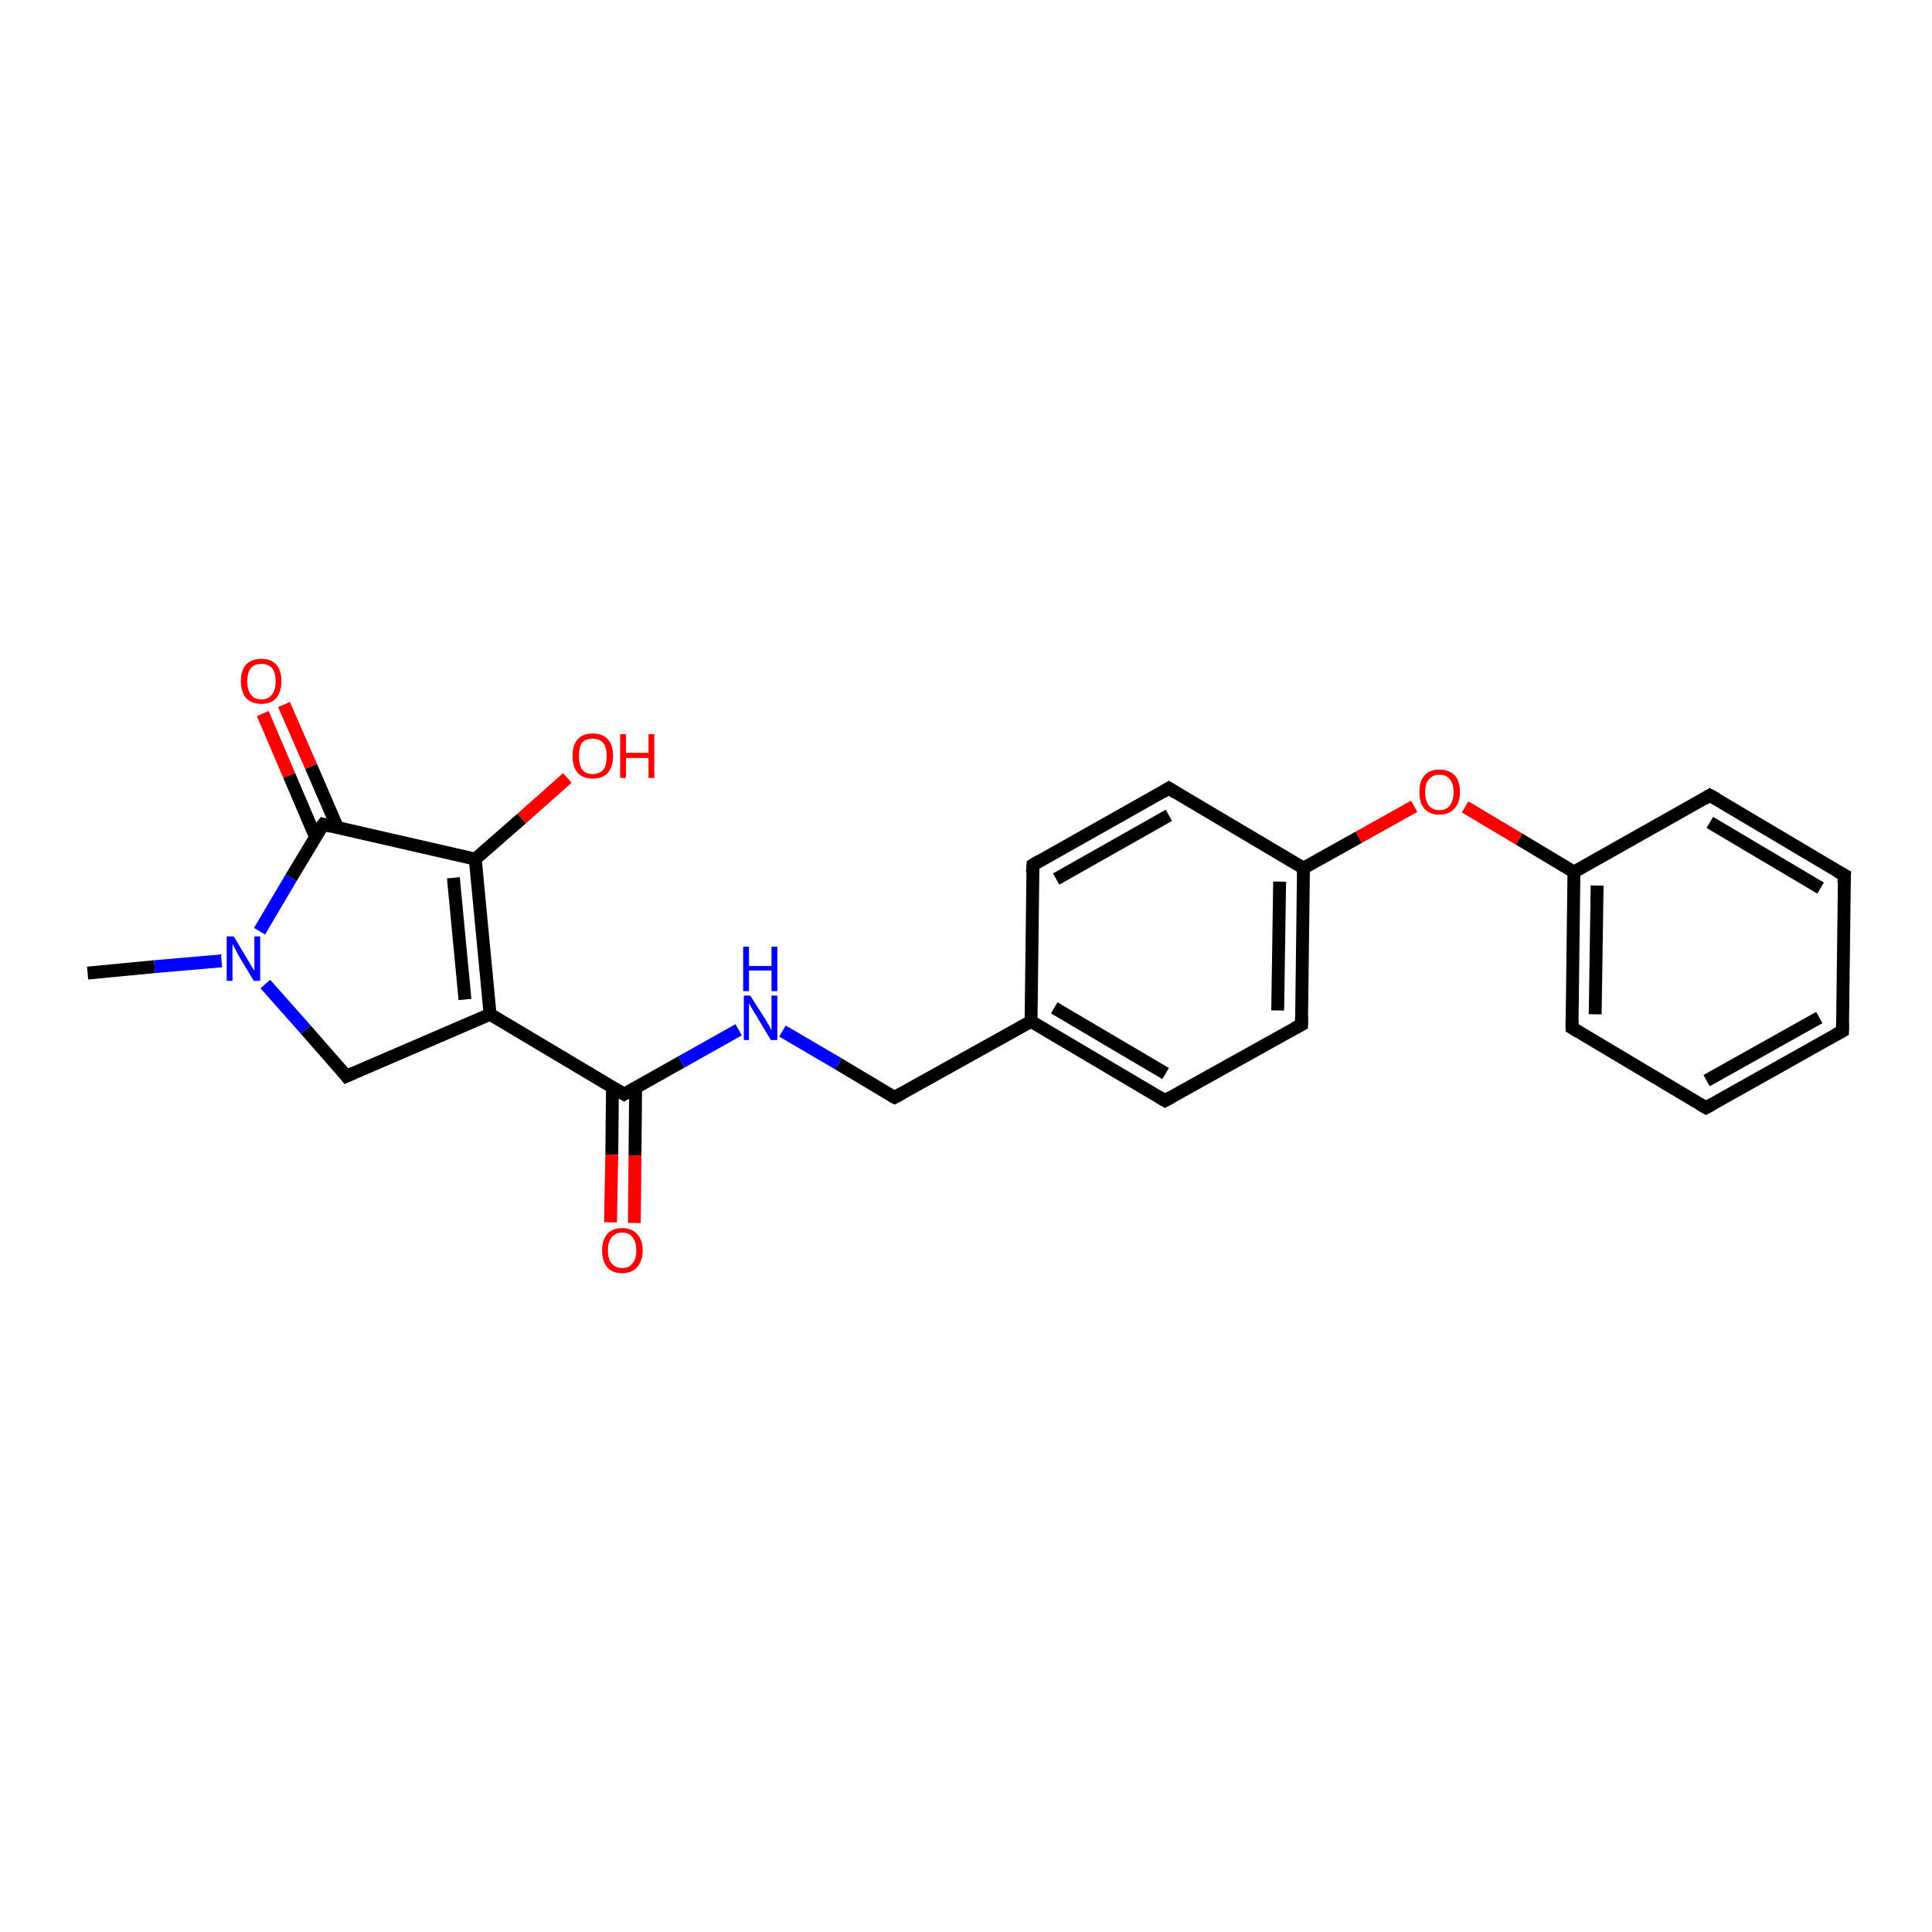 <?xml version='1.0' encoding='iso-8859-1'?>
<svg version='1.1' baseProfile='full'
              xmlns='http://www.w3.org/2000/svg'
                      xmlns:rdkit='http://www.rdkit.org/xml'
                      xmlns:xlink='http://www.w3.org/1999/xlink'
                  xml:space='preserve'
width='300px' height='300px' viewBox='0 0 300 300'>
<!-- END OF HEADER -->
<rect style='opacity:1.0;fill:#FFFFFF;stroke:none' width='300.0' height='300.0' x='0.0' y='0.0'> </rect>
<path class='bond-0 atom-0 atom-1' d='M 13.6,151.1 L 24.0,150.1' style='fill:none;fill-rule:evenodd;stroke:#000000;stroke-width:2.0px;stroke-linecap:butt;stroke-linejoin:miter;stroke-opacity:1' />
<path class='bond-0 atom-0 atom-1' d='M 24.0,150.1 L 34.4,149.2' style='fill:none;fill-rule:evenodd;stroke:#0000FF;stroke-width:2.0px;stroke-linecap:butt;stroke-linejoin:miter;stroke-opacity:1' />
<path class='bond-1 atom-1 atom-2' d='M 41.2,152.8 L 47.5,159.9' style='fill:none;fill-rule:evenodd;stroke:#0000FF;stroke-width:2.0px;stroke-linecap:butt;stroke-linejoin:miter;stroke-opacity:1' />
<path class='bond-1 atom-1 atom-2' d='M 47.5,159.9 L 53.8,167.1' style='fill:none;fill-rule:evenodd;stroke:#000000;stroke-width:2.0px;stroke-linecap:butt;stroke-linejoin:miter;stroke-opacity:1' />
<path class='bond-2 atom-2 atom-3' d='M 53.8,167.1 L 76.1,157.5' style='fill:none;fill-rule:evenodd;stroke:#000000;stroke-width:2.0px;stroke-linecap:butt;stroke-linejoin:miter;stroke-opacity:1' />
<path class='bond-3 atom-3 atom-4' d='M 76.1,157.5 L 96.9,169.9' style='fill:none;fill-rule:evenodd;stroke:#000000;stroke-width:2.0px;stroke-linecap:butt;stroke-linejoin:miter;stroke-opacity:1' />
<path class='bond-4 atom-4 atom-5' d='M 95.1,168.8 L 95.0,179.3' style='fill:none;fill-rule:evenodd;stroke:#000000;stroke-width:2.0px;stroke-linecap:butt;stroke-linejoin:miter;stroke-opacity:1' />
<path class='bond-4 atom-4 atom-5' d='M 95.0,179.3 L 94.8,189.8' style='fill:none;fill-rule:evenodd;stroke:#FF0000;stroke-width:2.0px;stroke-linecap:butt;stroke-linejoin:miter;stroke-opacity:1' />
<path class='bond-4 atom-4 atom-5' d='M 98.7,168.9 L 98.6,179.4' style='fill:none;fill-rule:evenodd;stroke:#000000;stroke-width:2.0px;stroke-linecap:butt;stroke-linejoin:miter;stroke-opacity:1' />
<path class='bond-4 atom-4 atom-5' d='M 98.6,179.4 L 98.5,189.9' style='fill:none;fill-rule:evenodd;stroke:#FF0000;stroke-width:2.0px;stroke-linecap:butt;stroke-linejoin:miter;stroke-opacity:1' />
<path class='bond-5 atom-4 atom-6' d='M 96.9,169.9 L 105.8,164.9' style='fill:none;fill-rule:evenodd;stroke:#000000;stroke-width:2.0px;stroke-linecap:butt;stroke-linejoin:miter;stroke-opacity:1' />
<path class='bond-5 atom-4 atom-6' d='M 105.8,164.9 L 114.7,159.9' style='fill:none;fill-rule:evenodd;stroke:#0000FF;stroke-width:2.0px;stroke-linecap:butt;stroke-linejoin:miter;stroke-opacity:1' />
<path class='bond-6 atom-6 atom-7' d='M 121.5,160.1 L 130.2,165.2' style='fill:none;fill-rule:evenodd;stroke:#0000FF;stroke-width:2.0px;stroke-linecap:butt;stroke-linejoin:miter;stroke-opacity:1' />
<path class='bond-6 atom-6 atom-7' d='M 130.2,165.2 L 138.9,170.4' style='fill:none;fill-rule:evenodd;stroke:#000000;stroke-width:2.0px;stroke-linecap:butt;stroke-linejoin:miter;stroke-opacity:1' />
<path class='bond-7 atom-7 atom-8' d='M 138.9,170.4 L 160.1,158.6' style='fill:none;fill-rule:evenodd;stroke:#000000;stroke-width:2.0px;stroke-linecap:butt;stroke-linejoin:miter;stroke-opacity:1' />
<path class='bond-8 atom-8 atom-9' d='M 160.1,158.6 L 180.9,170.9' style='fill:none;fill-rule:evenodd;stroke:#000000;stroke-width:2.0px;stroke-linecap:butt;stroke-linejoin:miter;stroke-opacity:1' />
<path class='bond-8 atom-8 atom-9' d='M 163.7,156.5 L 181.0,166.7' style='fill:none;fill-rule:evenodd;stroke:#000000;stroke-width:2.0px;stroke-linecap:butt;stroke-linejoin:miter;stroke-opacity:1' />
<path class='bond-9 atom-9 atom-10' d='M 180.9,170.9 L 202.1,159.1' style='fill:none;fill-rule:evenodd;stroke:#000000;stroke-width:2.0px;stroke-linecap:butt;stroke-linejoin:miter;stroke-opacity:1' />
<path class='bond-10 atom-10 atom-11' d='M 202.1,159.1 L 202.4,134.8' style='fill:none;fill-rule:evenodd;stroke:#000000;stroke-width:2.0px;stroke-linecap:butt;stroke-linejoin:miter;stroke-opacity:1' />
<path class='bond-10 atom-10 atom-11' d='M 198.4,156.9 L 198.7,136.9' style='fill:none;fill-rule:evenodd;stroke:#000000;stroke-width:2.0px;stroke-linecap:butt;stroke-linejoin:miter;stroke-opacity:1' />
<path class='bond-11 atom-11 atom-12' d='M 202.4,134.8 L 211.0,130.0' style='fill:none;fill-rule:evenodd;stroke:#000000;stroke-width:2.0px;stroke-linecap:butt;stroke-linejoin:miter;stroke-opacity:1' />
<path class='bond-11 atom-11 atom-12' d='M 211.0,130.0 L 219.6,125.2' style='fill:none;fill-rule:evenodd;stroke:#FF0000;stroke-width:2.0px;stroke-linecap:butt;stroke-linejoin:miter;stroke-opacity:1' />
<path class='bond-12 atom-12 atom-13' d='M 227.5,125.3 L 235.9,130.3' style='fill:none;fill-rule:evenodd;stroke:#FF0000;stroke-width:2.0px;stroke-linecap:butt;stroke-linejoin:miter;stroke-opacity:1' />
<path class='bond-12 atom-12 atom-13' d='M 235.9,130.3 L 244.4,135.4' style='fill:none;fill-rule:evenodd;stroke:#000000;stroke-width:2.0px;stroke-linecap:butt;stroke-linejoin:miter;stroke-opacity:1' />
<path class='bond-13 atom-13 atom-14' d='M 244.4,135.4 L 244.1,159.6' style='fill:none;fill-rule:evenodd;stroke:#000000;stroke-width:2.0px;stroke-linecap:butt;stroke-linejoin:miter;stroke-opacity:1' />
<path class='bond-13 atom-13 atom-14' d='M 248.0,137.5 L 247.7,157.5' style='fill:none;fill-rule:evenodd;stroke:#000000;stroke-width:2.0px;stroke-linecap:butt;stroke-linejoin:miter;stroke-opacity:1' />
<path class='bond-14 atom-14 atom-15' d='M 244.1,159.6 L 264.9,172.0' style='fill:none;fill-rule:evenodd;stroke:#000000;stroke-width:2.0px;stroke-linecap:butt;stroke-linejoin:miter;stroke-opacity:1' />
<path class='bond-15 atom-15 atom-16' d='M 264.9,172.0 L 286.1,160.1' style='fill:none;fill-rule:evenodd;stroke:#000000;stroke-width:2.0px;stroke-linecap:butt;stroke-linejoin:miter;stroke-opacity:1' />
<path class='bond-15 atom-15 atom-16' d='M 265.0,167.8 L 282.5,158.0' style='fill:none;fill-rule:evenodd;stroke:#000000;stroke-width:2.0px;stroke-linecap:butt;stroke-linejoin:miter;stroke-opacity:1' />
<path class='bond-16 atom-16 atom-17' d='M 286.1,160.1 L 286.4,135.9' style='fill:none;fill-rule:evenodd;stroke:#000000;stroke-width:2.0px;stroke-linecap:butt;stroke-linejoin:miter;stroke-opacity:1' />
<path class='bond-17 atom-17 atom-18' d='M 286.4,135.9 L 265.5,123.5' style='fill:none;fill-rule:evenodd;stroke:#000000;stroke-width:2.0px;stroke-linecap:butt;stroke-linejoin:miter;stroke-opacity:1' />
<path class='bond-17 atom-17 atom-18' d='M 282.7,137.9 L 265.5,127.7' style='fill:none;fill-rule:evenodd;stroke:#000000;stroke-width:2.0px;stroke-linecap:butt;stroke-linejoin:miter;stroke-opacity:1' />
<path class='bond-18 atom-11 atom-19' d='M 202.4,134.8 L 181.5,122.4' style='fill:none;fill-rule:evenodd;stroke:#000000;stroke-width:2.0px;stroke-linecap:butt;stroke-linejoin:miter;stroke-opacity:1' />
<path class='bond-19 atom-19 atom-20' d='M 181.5,122.4 L 160.4,134.3' style='fill:none;fill-rule:evenodd;stroke:#000000;stroke-width:2.0px;stroke-linecap:butt;stroke-linejoin:miter;stroke-opacity:1' />
<path class='bond-19 atom-19 atom-20' d='M 181.5,126.6 L 164.0,136.5' style='fill:none;fill-rule:evenodd;stroke:#000000;stroke-width:2.0px;stroke-linecap:butt;stroke-linejoin:miter;stroke-opacity:1' />
<path class='bond-20 atom-3 atom-21' d='M 76.1,157.5 L 73.8,133.4' style='fill:none;fill-rule:evenodd;stroke:#000000;stroke-width:2.0px;stroke-linecap:butt;stroke-linejoin:miter;stroke-opacity:1' />
<path class='bond-20 atom-3 atom-21' d='M 72.2,155.2 L 70.4,136.3' style='fill:none;fill-rule:evenodd;stroke:#000000;stroke-width:2.0px;stroke-linecap:butt;stroke-linejoin:miter;stroke-opacity:1' />
<path class='bond-21 atom-21 atom-22' d='M 73.8,133.4 L 81.0,127.1' style='fill:none;fill-rule:evenodd;stroke:#000000;stroke-width:2.0px;stroke-linecap:butt;stroke-linejoin:miter;stroke-opacity:1' />
<path class='bond-21 atom-21 atom-22' d='M 81.0,127.1 L 88.1,120.8' style='fill:none;fill-rule:evenodd;stroke:#FF0000;stroke-width:2.0px;stroke-linecap:butt;stroke-linejoin:miter;stroke-opacity:1' />
<path class='bond-22 atom-21 atom-23' d='M 73.8,133.4 L 50.2,128.0' style='fill:none;fill-rule:evenodd;stroke:#000000;stroke-width:2.0px;stroke-linecap:butt;stroke-linejoin:miter;stroke-opacity:1' />
<path class='bond-23 atom-23 atom-24' d='M 52.4,128.5 L 48.3,119.0' style='fill:none;fill-rule:evenodd;stroke:#000000;stroke-width:2.0px;stroke-linecap:butt;stroke-linejoin:miter;stroke-opacity:1' />
<path class='bond-23 atom-23 atom-24' d='M 48.3,119.0 L 44.1,109.4' style='fill:none;fill-rule:evenodd;stroke:#FF0000;stroke-width:2.0px;stroke-linecap:butt;stroke-linejoin:miter;stroke-opacity:1' />
<path class='bond-23 atom-23 atom-24' d='M 49.0,130.0 L 44.9,120.4' style='fill:none;fill-rule:evenodd;stroke:#000000;stroke-width:2.0px;stroke-linecap:butt;stroke-linejoin:miter;stroke-opacity:1' />
<path class='bond-23 atom-23 atom-24' d='M 44.9,120.4 L 40.8,110.8' style='fill:none;fill-rule:evenodd;stroke:#FF0000;stroke-width:2.0px;stroke-linecap:butt;stroke-linejoin:miter;stroke-opacity:1' />
<path class='bond-24 atom-23 atom-1' d='M 50.2,128.0 L 45.2,136.3' style='fill:none;fill-rule:evenodd;stroke:#000000;stroke-width:2.0px;stroke-linecap:butt;stroke-linejoin:miter;stroke-opacity:1' />
<path class='bond-24 atom-23 atom-1' d='M 45.2,136.3 L 40.3,144.6' style='fill:none;fill-rule:evenodd;stroke:#0000FF;stroke-width:2.0px;stroke-linecap:butt;stroke-linejoin:miter;stroke-opacity:1' />
<path class='bond-25 atom-20 atom-8' d='M 160.4,134.3 L 160.1,158.6' style='fill:none;fill-rule:evenodd;stroke:#000000;stroke-width:2.0px;stroke-linecap:butt;stroke-linejoin:miter;stroke-opacity:1' />
<path class='bond-26 atom-18 atom-13' d='M 265.5,123.5 L 244.4,135.4' style='fill:none;fill-rule:evenodd;stroke:#000000;stroke-width:2.0px;stroke-linecap:butt;stroke-linejoin:miter;stroke-opacity:1' />
<path d='M 53.5,166.7 L 53.8,167.1 L 54.9,166.6' style='fill:none;stroke:#000000;stroke-width:2.0px;stroke-linecap:butt;stroke-linejoin:miter;stroke-opacity:1;' />
<path d='M 95.9,169.3 L 96.9,169.9 L 97.4,169.6' style='fill:none;stroke:#000000;stroke-width:2.0px;stroke-linecap:butt;stroke-linejoin:miter;stroke-opacity:1;' />
<path d='M 138.5,170.2 L 138.9,170.4 L 140.0,169.8' style='fill:none;stroke:#000000;stroke-width:2.0px;stroke-linecap:butt;stroke-linejoin:miter;stroke-opacity:1;' />
<path d='M 179.9,170.3 L 180.9,170.9 L 182.0,170.3' style='fill:none;stroke:#000000;stroke-width:2.0px;stroke-linecap:butt;stroke-linejoin:miter;stroke-opacity:1;' />
<path d='M 201.0,159.7 L 202.1,159.1 L 202.1,157.9' style='fill:none;stroke:#000000;stroke-width:2.0px;stroke-linecap:butt;stroke-linejoin:miter;stroke-opacity:1;' />
<path d='M 244.1,158.4 L 244.1,159.6 L 245.1,160.2' style='fill:none;stroke:#000000;stroke-width:2.0px;stroke-linecap:butt;stroke-linejoin:miter;stroke-opacity:1;' />
<path d='M 263.9,171.4 L 264.9,172.0 L 266.0,171.4' style='fill:none;stroke:#000000;stroke-width:2.0px;stroke-linecap:butt;stroke-linejoin:miter;stroke-opacity:1;' />
<path d='M 285.0,160.7 L 286.1,160.1 L 286.1,158.9' style='fill:none;stroke:#000000;stroke-width:2.0px;stroke-linecap:butt;stroke-linejoin:miter;stroke-opacity:1;' />
<path d='M 286.3,137.1 L 286.4,135.9 L 285.3,135.3' style='fill:none;stroke:#000000;stroke-width:2.0px;stroke-linecap:butt;stroke-linejoin:miter;stroke-opacity:1;' />
<path d='M 266.6,124.1 L 265.5,123.5 L 264.5,124.1' style='fill:none;stroke:#000000;stroke-width:2.0px;stroke-linecap:butt;stroke-linejoin:miter;stroke-opacity:1;' />
<path d='M 182.6,123.1 L 181.5,122.4 L 180.5,123.0' style='fill:none;stroke:#000000;stroke-width:2.0px;stroke-linecap:butt;stroke-linejoin:miter;stroke-opacity:1;' />
<path d='M 161.4,133.7 L 160.4,134.3 L 160.3,135.5' style='fill:none;stroke:#000000;stroke-width:2.0px;stroke-linecap:butt;stroke-linejoin:miter;stroke-opacity:1;' />
<path d='M 51.4,128.3 L 50.2,128.0 L 49.9,128.4' style='fill:none;stroke:#000000;stroke-width:2.0px;stroke-linecap:butt;stroke-linejoin:miter;stroke-opacity:1;' />
<path class='atom-1' d='M 36.3 145.4
L 38.5 149.1
Q 38.7 149.4, 39.1 150.1
Q 39.5 150.7, 39.5 150.8
L 39.5 145.4
L 40.4 145.4
L 40.4 152.3
L 39.4 152.3
L 37.0 148.3
Q 36.8 147.9, 36.5 147.3
Q 36.2 146.8, 36.1 146.6
L 36.1 152.3
L 35.2 152.3
L 35.2 145.4
L 36.3 145.4
' fill='#0000FF'/>
<path class='atom-5' d='M 93.5 194.2
Q 93.5 192.5, 94.3 191.6
Q 95.1 190.7, 96.6 190.7
Q 98.1 190.7, 98.9 191.6
Q 99.8 192.5, 99.8 194.2
Q 99.8 195.8, 98.9 196.8
Q 98.1 197.7, 96.6 197.7
Q 95.1 197.7, 94.3 196.8
Q 93.5 195.8, 93.5 194.2
M 96.6 196.9
Q 97.7 196.9, 98.2 196.2
Q 98.8 195.5, 98.8 194.2
Q 98.8 192.8, 98.2 192.1
Q 97.7 191.4, 96.6 191.4
Q 95.6 191.4, 95.0 192.1
Q 94.4 192.8, 94.4 194.2
Q 94.4 195.6, 95.0 196.2
Q 95.6 196.9, 96.6 196.9
' fill='#FF0000'/>
<path class='atom-6' d='M 116.5 154.6
L 118.8 158.2
Q 119.0 158.6, 119.4 159.2
Q 119.7 159.9, 119.8 159.9
L 119.8 154.6
L 120.7 154.6
L 120.7 161.5
L 119.7 161.5
L 117.3 157.5
Q 117.0 157.0, 116.7 156.5
Q 116.4 156.0, 116.3 155.8
L 116.3 161.5
L 115.5 161.5
L 115.5 154.6
L 116.5 154.6
' fill='#0000FF'/>
<path class='atom-6' d='M 115.4 147.0
L 116.3 147.0
L 116.3 150.0
L 119.8 150.0
L 119.8 147.0
L 120.7 147.0
L 120.7 153.9
L 119.8 153.9
L 119.8 150.7
L 116.3 150.7
L 116.3 153.9
L 115.4 153.9
L 115.4 147.0
' fill='#0000FF'/>
<path class='atom-12' d='M 220.4 123.0
Q 220.4 121.3, 221.2 120.4
Q 222.0 119.5, 223.5 119.5
Q 225.0 119.5, 225.9 120.4
Q 226.7 121.3, 226.7 123.0
Q 226.7 124.7, 225.8 125.6
Q 225.0 126.5, 223.5 126.5
Q 222.0 126.5, 221.2 125.6
Q 220.4 124.7, 220.4 123.0
M 223.5 125.8
Q 224.6 125.8, 225.1 125.1
Q 225.7 124.4, 225.7 123.0
Q 225.7 121.6, 225.1 121.0
Q 224.6 120.3, 223.5 120.3
Q 222.5 120.3, 221.9 121.0
Q 221.3 121.6, 221.3 123.0
Q 221.3 124.4, 221.9 125.1
Q 222.5 125.8, 223.5 125.8
' fill='#FF0000'/>
<path class='atom-22' d='M 88.9 117.4
Q 88.9 115.7, 89.7 114.8
Q 90.5 113.9, 92.0 113.9
Q 93.6 113.9, 94.4 114.8
Q 95.2 115.7, 95.2 117.4
Q 95.2 119.0, 94.4 120.0
Q 93.6 120.9, 92.0 120.9
Q 90.5 120.9, 89.7 120.0
Q 88.9 119.1, 88.9 117.4
M 92.0 120.2
Q 93.1 120.2, 93.7 119.5
Q 94.2 118.8, 94.2 117.4
Q 94.2 116.0, 93.7 115.4
Q 93.1 114.7, 92.0 114.7
Q 91.0 114.7, 90.4 115.3
Q 89.9 116.0, 89.9 117.4
Q 89.9 118.8, 90.4 119.5
Q 91.0 120.2, 92.0 120.2
' fill='#FF0000'/>
<path class='atom-22' d='M 96.3 114.0
L 97.2 114.0
L 97.2 116.9
L 100.7 116.9
L 100.7 114.0
L 101.6 114.0
L 101.6 120.8
L 100.7 120.8
L 100.7 117.7
L 97.2 117.7
L 97.2 120.8
L 96.3 120.8
L 96.3 114.0
' fill='#FF0000'/>
<path class='atom-24' d='M 37.4 105.8
Q 37.4 104.1, 38.2 103.2
Q 39.1 102.3, 40.6 102.3
Q 42.1 102.3, 42.9 103.2
Q 43.7 104.1, 43.7 105.8
Q 43.7 107.4, 42.9 108.4
Q 42.1 109.3, 40.6 109.3
Q 39.1 109.3, 38.2 108.4
Q 37.4 107.4, 37.4 105.8
M 40.6 108.6
Q 41.6 108.6, 42.2 107.9
Q 42.8 107.1, 42.8 105.8
Q 42.8 104.4, 42.2 103.7
Q 41.6 103.1, 40.6 103.1
Q 39.5 103.1, 39.0 103.7
Q 38.4 104.4, 38.4 105.8
Q 38.4 107.2, 39.0 107.9
Q 39.5 108.6, 40.6 108.6
' fill='#FF0000'/>
</svg>
